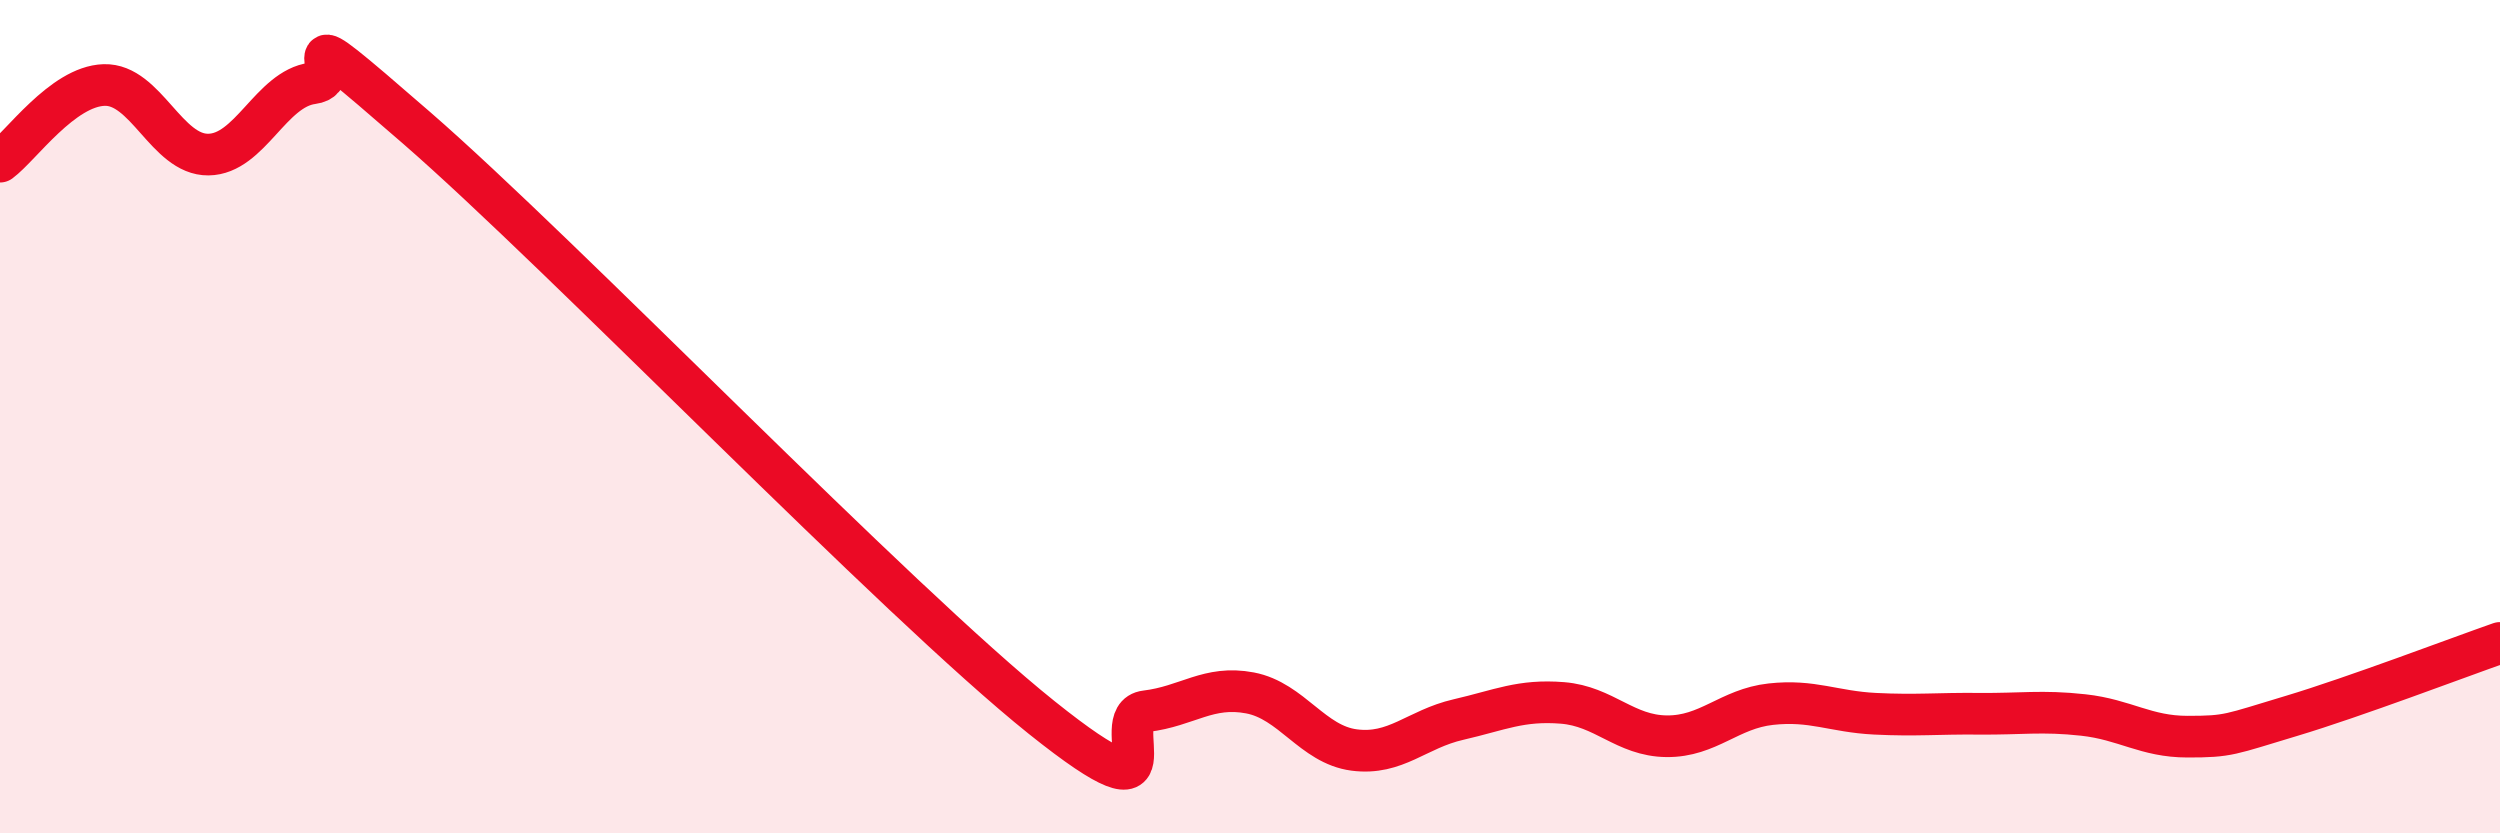 
    <svg width="60" height="20" viewBox="0 0 60 20" xmlns="http://www.w3.org/2000/svg">
      <path
        d="M 0,3.88 C 0.5,3.51 1.5,2.07 2.5,2.04 C 3.5,2.01 4,3.72 5,3.71 C 6,3.7 6.5,2.13 7.5,2 C 8.5,1.87 6.5,0.03 10,3.07 C 13.5,6.11 21.5,14.42 25,17.22 C 28.5,20.02 26.5,17.19 27.5,17.07 C 28.5,16.95 29,16.44 30,16.63 C 31,16.82 31.5,17.87 32.5,18 C 33.5,18.13 34,17.5 35,17.27 C 36,17.04 36.5,16.79 37.5,16.87 C 38.5,16.95 39,17.66 40,17.67 C 41,17.68 41.5,17.01 42.5,16.9 C 43.5,16.79 44,17.08 45,17.13 C 46,17.18 46.5,17.12 47.5,17.13 C 48.5,17.14 49,17.05 50,17.16 C 51,17.27 51.5,17.68 52.5,17.68 C 53.5,17.68 53.5,17.63 55,17.18 C 56.5,16.73 59,15.78 60,15.43L60 20L0 20Z"
        fill="#EB0A25"
        opacity="0.1"
        stroke-linecap="round"
        stroke-linejoin="round"
      />
      <path
        d="M 0,3.88 C 0.5,3.51 1.5,2.07 2.5,2.04 C 3.5,2.01 4,3.72 5,3.71 C 6,3.7 6.5,2.13 7.5,2 C 8.5,1.87 6.5,0.03 10,3.07 C 13.5,6.11 21.5,14.42 25,17.22 C 28.5,20.02 26.5,17.19 27.5,17.07 C 28.5,16.95 29,16.44 30,16.63 C 31,16.82 31.5,17.87 32.5,18 C 33.5,18.13 34,17.5 35,17.27 C 36,17.04 36.5,16.79 37.5,16.87 C 38.5,16.95 39,17.66 40,17.67 C 41,17.68 41.5,17.01 42.5,16.9 C 43.5,16.79 44,17.08 45,17.13 C 46,17.18 46.5,17.12 47.5,17.13 C 48.5,17.14 49,17.05 50,17.16 C 51,17.27 51.5,17.68 52.5,17.68 C 53.5,17.68 53.5,17.63 55,17.18 C 56.5,16.73 59,15.78 60,15.43"
        stroke="#EB0A25"
        stroke-width="1"
        fill="none"
        stroke-linecap="round"
        stroke-linejoin="round"
      />
    </svg>
  